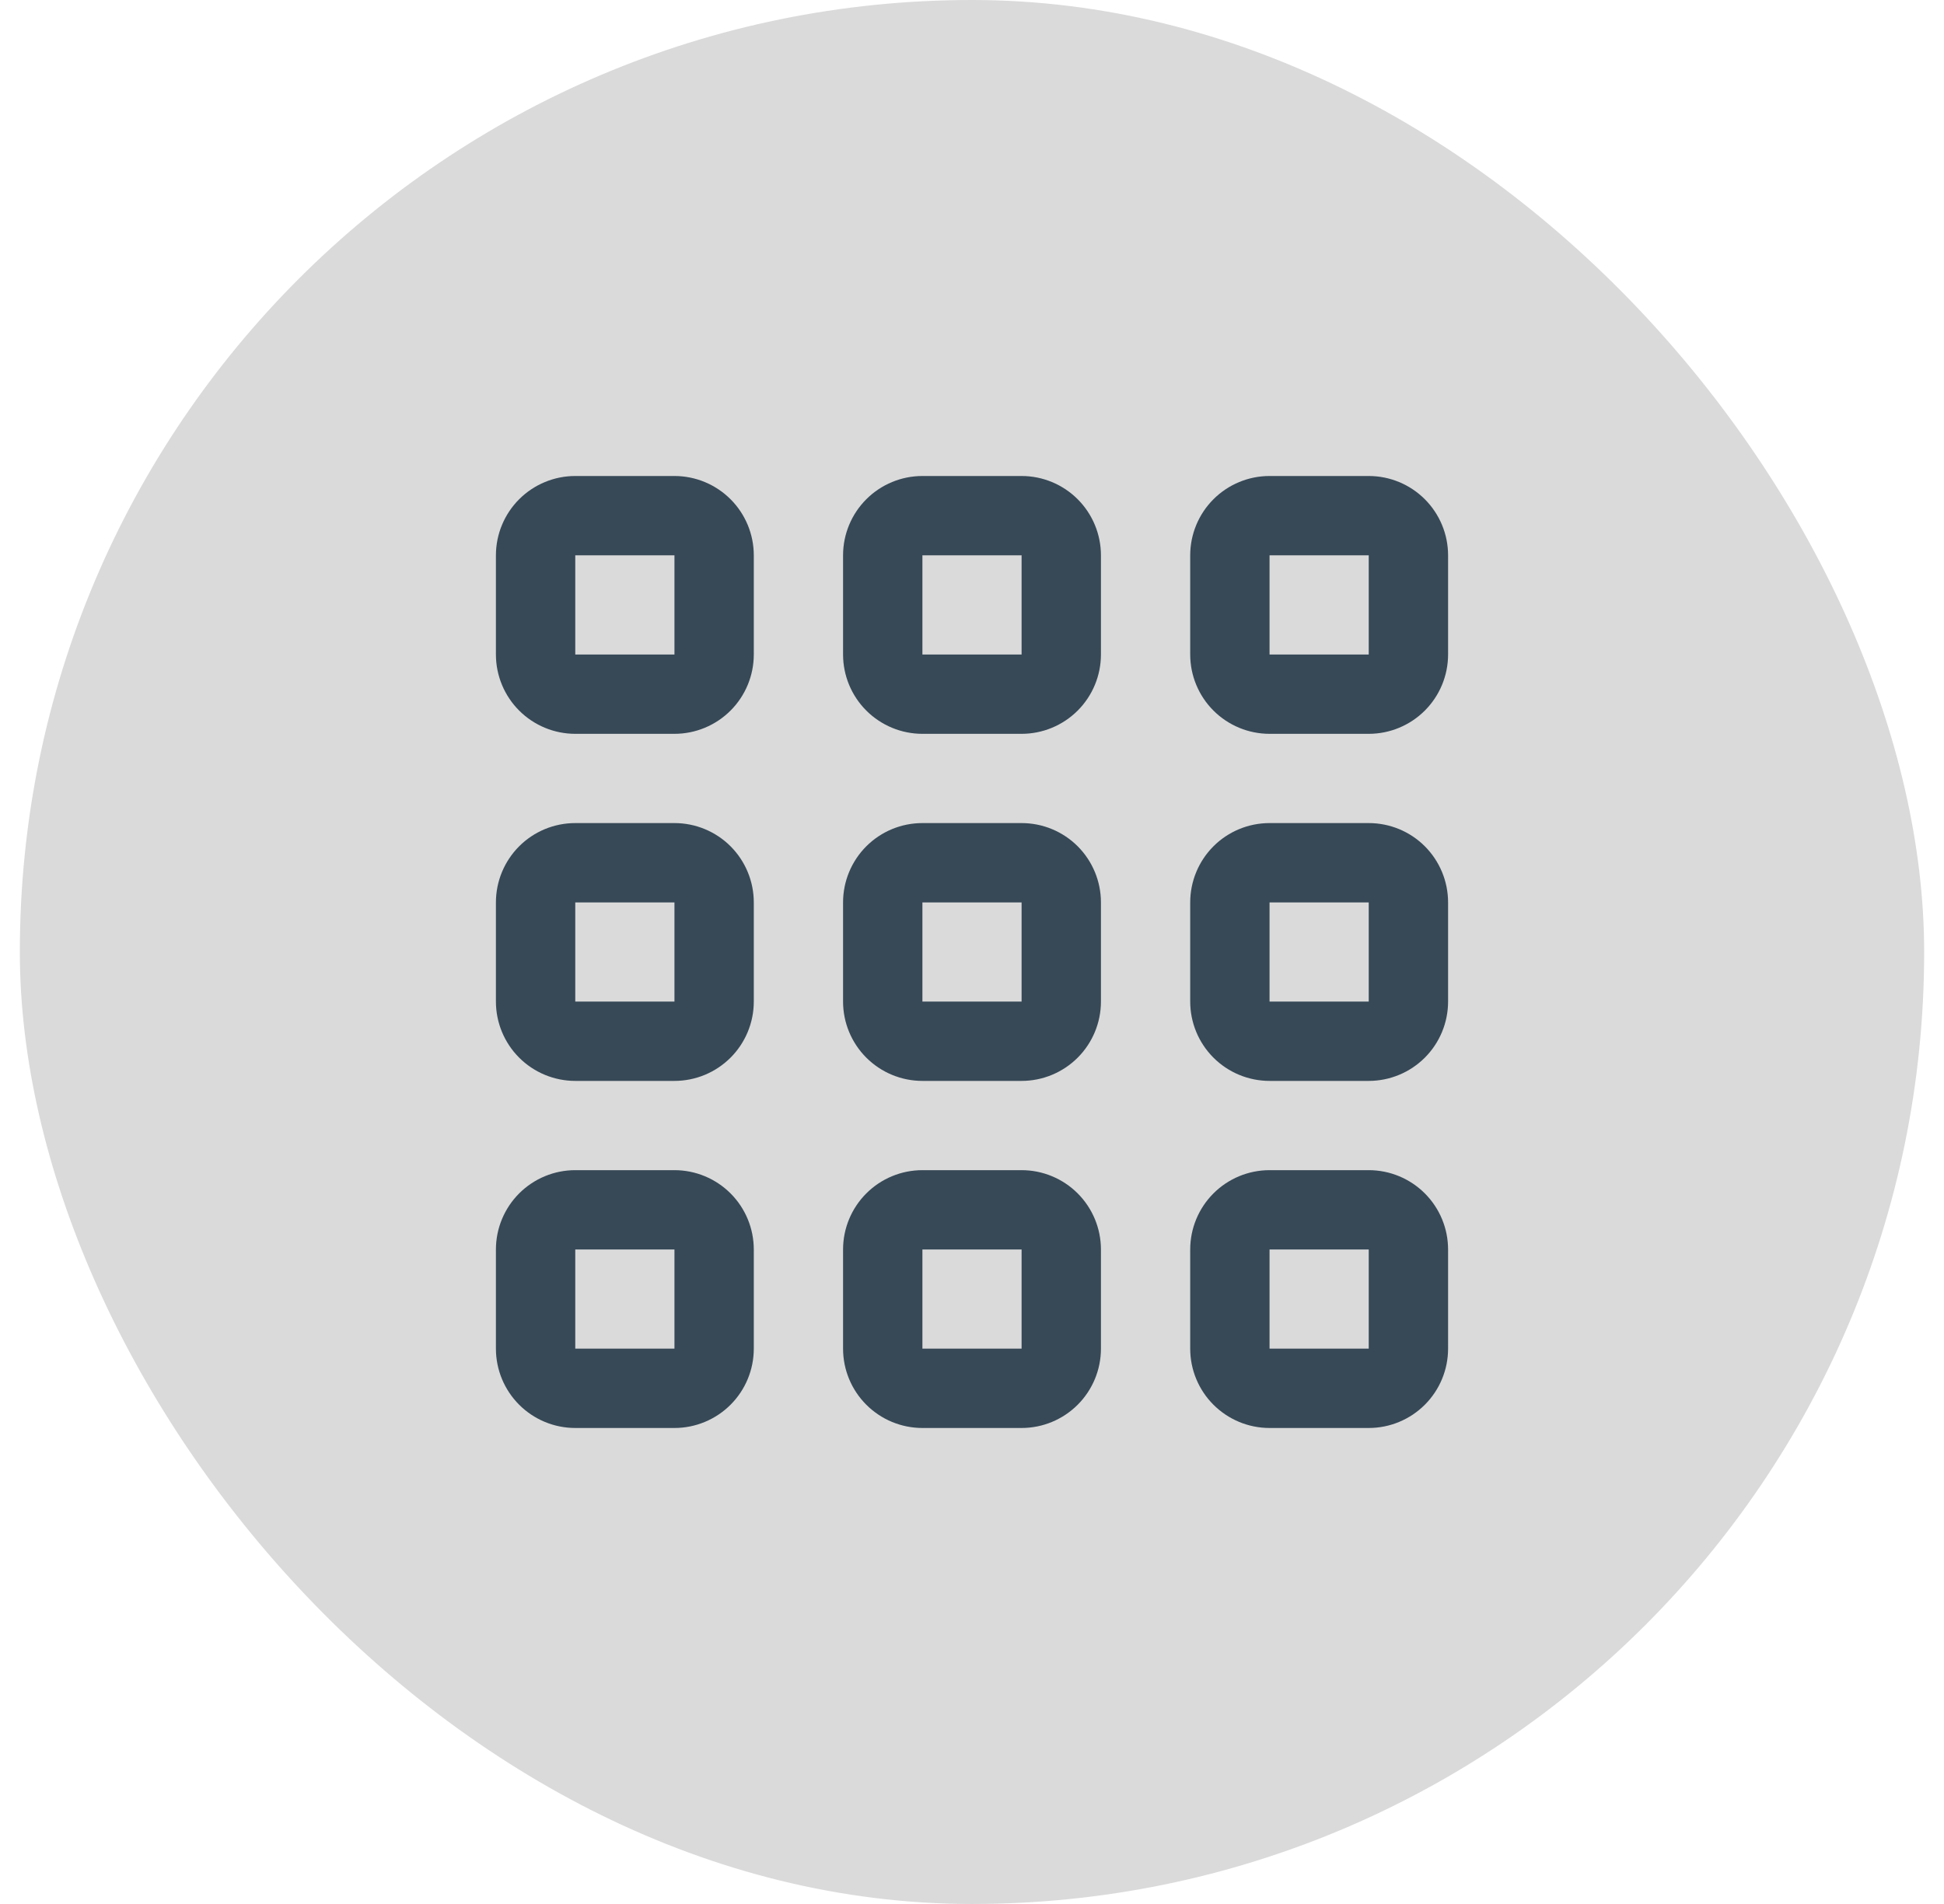 <svg width="49" height="48" viewBox="0 0 49 48" fill="none" xmlns="http://www.w3.org/2000/svg">
<rect x="0.5" width="48" height="48" rx="24" fill="#DADADA"/>
<g clip-path="url(#clip0_44_3941)">
<path d="M17 29.5H14.5C13.97 29.5 13.461 29.711 13.086 30.086C12.711 30.461 12.5 30.97 12.5 31.5V34C12.5 34.531 12.711 35.039 13.086 35.414C13.461 35.789 13.97 36 14.5 36H17C17.53 36 18.039 35.789 18.414 35.414C18.789 35.039 19 34.531 19 34V31.5C19 30.97 18.789 30.461 18.414 30.086C18.039 29.711 17.53 29.5 17 29.5ZM17 34H14.5V31.5H17V34Z" fill="#374957"/>
<path d="M34.5 29.5H32C31.47 29.5 30.961 29.711 30.586 30.086C30.211 30.461 30 30.97 30 31.5V34C30 34.531 30.211 35.039 30.586 35.414C30.961 35.789 31.47 36 32 36H34.5C35.03 36 35.539 35.789 35.914 35.414C36.289 35.039 36.5 34.531 36.5 34V31.5C36.5 30.97 36.289 30.461 35.914 30.086C35.539 29.711 35.03 29.5 34.5 29.5ZM34.5 34H32V31.5H34.5V34Z" fill="#374957"/>
<path d="M17 20.75H14.5C13.97 20.75 13.461 20.96 13.086 21.335C12.711 21.711 12.5 22.219 12.5 22.75V25.25C12.5 25.78 12.711 26.289 13.086 26.664C13.461 27.039 13.97 27.25 14.5 27.25H17C17.53 27.25 18.039 27.039 18.414 26.664C18.789 26.289 19 25.78 19 25.25V22.75C19 22.219 18.789 21.711 18.414 21.335C18.039 20.96 17.53 20.75 17 20.75ZM17 25.25H14.5V22.75H17V25.25Z" fill="#374957"/>
<path d="M34.5 20.75H32C31.47 20.75 30.961 20.96 30.586 21.335C30.211 21.711 30 22.219 30 22.75V25.25C30 25.78 30.211 26.289 30.586 26.664C30.961 27.039 31.47 27.25 32 27.25H34.5C35.03 27.25 35.539 27.039 35.914 26.664C36.289 26.289 36.5 25.78 36.5 25.25V22.75C36.5 22.219 36.289 21.711 35.914 21.335C35.539 20.96 35.03 20.75 34.5 20.75ZM34.5 25.25H32V22.75H34.5V25.25Z" fill="#374957"/>
<path d="M17 12H14.5C13.97 12 13.461 12.211 13.086 12.586C12.711 12.961 12.5 13.47 12.5 14V16.5C12.5 17.03 12.711 17.539 13.086 17.914C13.461 18.289 13.97 18.5 14.5 18.5H17C17.53 18.5 18.039 18.289 18.414 17.914C18.789 17.539 19 17.03 19 16.5V14C19 13.47 18.789 12.961 18.414 12.586C18.039 12.211 17.53 12 17 12V12ZM17 16.5H14.5V14H17V16.5Z" fill="#374957"/>
<path d="M25.75 29.5H23.25C22.72 29.5 22.211 29.711 21.836 30.086C21.461 30.461 21.25 30.97 21.25 31.5V34C21.25 34.531 21.461 35.039 21.836 35.414C22.211 35.789 22.72 36 23.25 36H25.75C26.28 36 26.789 35.789 27.164 35.414C27.539 35.039 27.75 34.531 27.75 34V31.5C27.75 30.97 27.539 30.461 27.164 30.086C26.789 29.711 26.28 29.5 25.75 29.5ZM25.75 34H23.25V31.5H25.75V34Z" fill="#374957"/>
<path d="M25.75 20.75H23.25C22.72 20.75 22.211 20.96 21.836 21.335C21.461 21.711 21.25 22.219 21.25 22.75V25.25C21.25 25.78 21.461 26.289 21.836 26.664C22.211 27.039 22.72 27.25 23.25 27.25H25.75C26.28 27.25 26.789 27.039 27.164 26.664C27.539 26.289 27.75 25.78 27.75 25.25V22.75C27.75 22.219 27.539 21.711 27.164 21.335C26.789 20.96 26.28 20.75 25.75 20.75ZM25.75 25.25H23.25V22.75H25.75V25.25Z" fill="#374957"/>
<path d="M25.75 12H23.25C22.72 12 22.211 12.211 21.836 12.586C21.461 12.961 21.25 13.47 21.25 14V16.5C21.25 17.03 21.461 17.539 21.836 17.914C22.211 18.289 22.72 18.5 23.25 18.5H25.75C26.28 18.5 26.789 18.289 27.164 17.914C27.539 17.539 27.75 17.03 27.75 16.5V14C27.75 13.47 27.539 12.961 27.164 12.586C26.789 12.211 26.28 12 25.75 12V12ZM25.75 16.5H23.25V14H25.75V16.5Z" fill="#374957"/>
<path d="M34.5 12H32C31.47 12 30.961 12.211 30.586 12.586C30.211 12.961 30 13.47 30 14V16.5C30 17.03 30.211 17.539 30.586 17.914C30.961 18.289 31.47 18.5 32 18.5H34.5C35.03 18.5 35.539 18.289 35.914 17.914C36.289 17.539 36.5 17.03 36.5 16.5V14C36.5 13.47 36.289 12.961 35.914 12.586C35.539 12.211 35.03 12 34.5 12V12ZM34.5 16.5H32V14H34.5V16.5Z" fill="#374957"/>
</g>
<defs>
<clipPath id="clip0_44_3941">
<rect width="24" height="24" fill="white" transform="translate(12.5 12)"/>
</clipPath>
</defs>
</svg>
